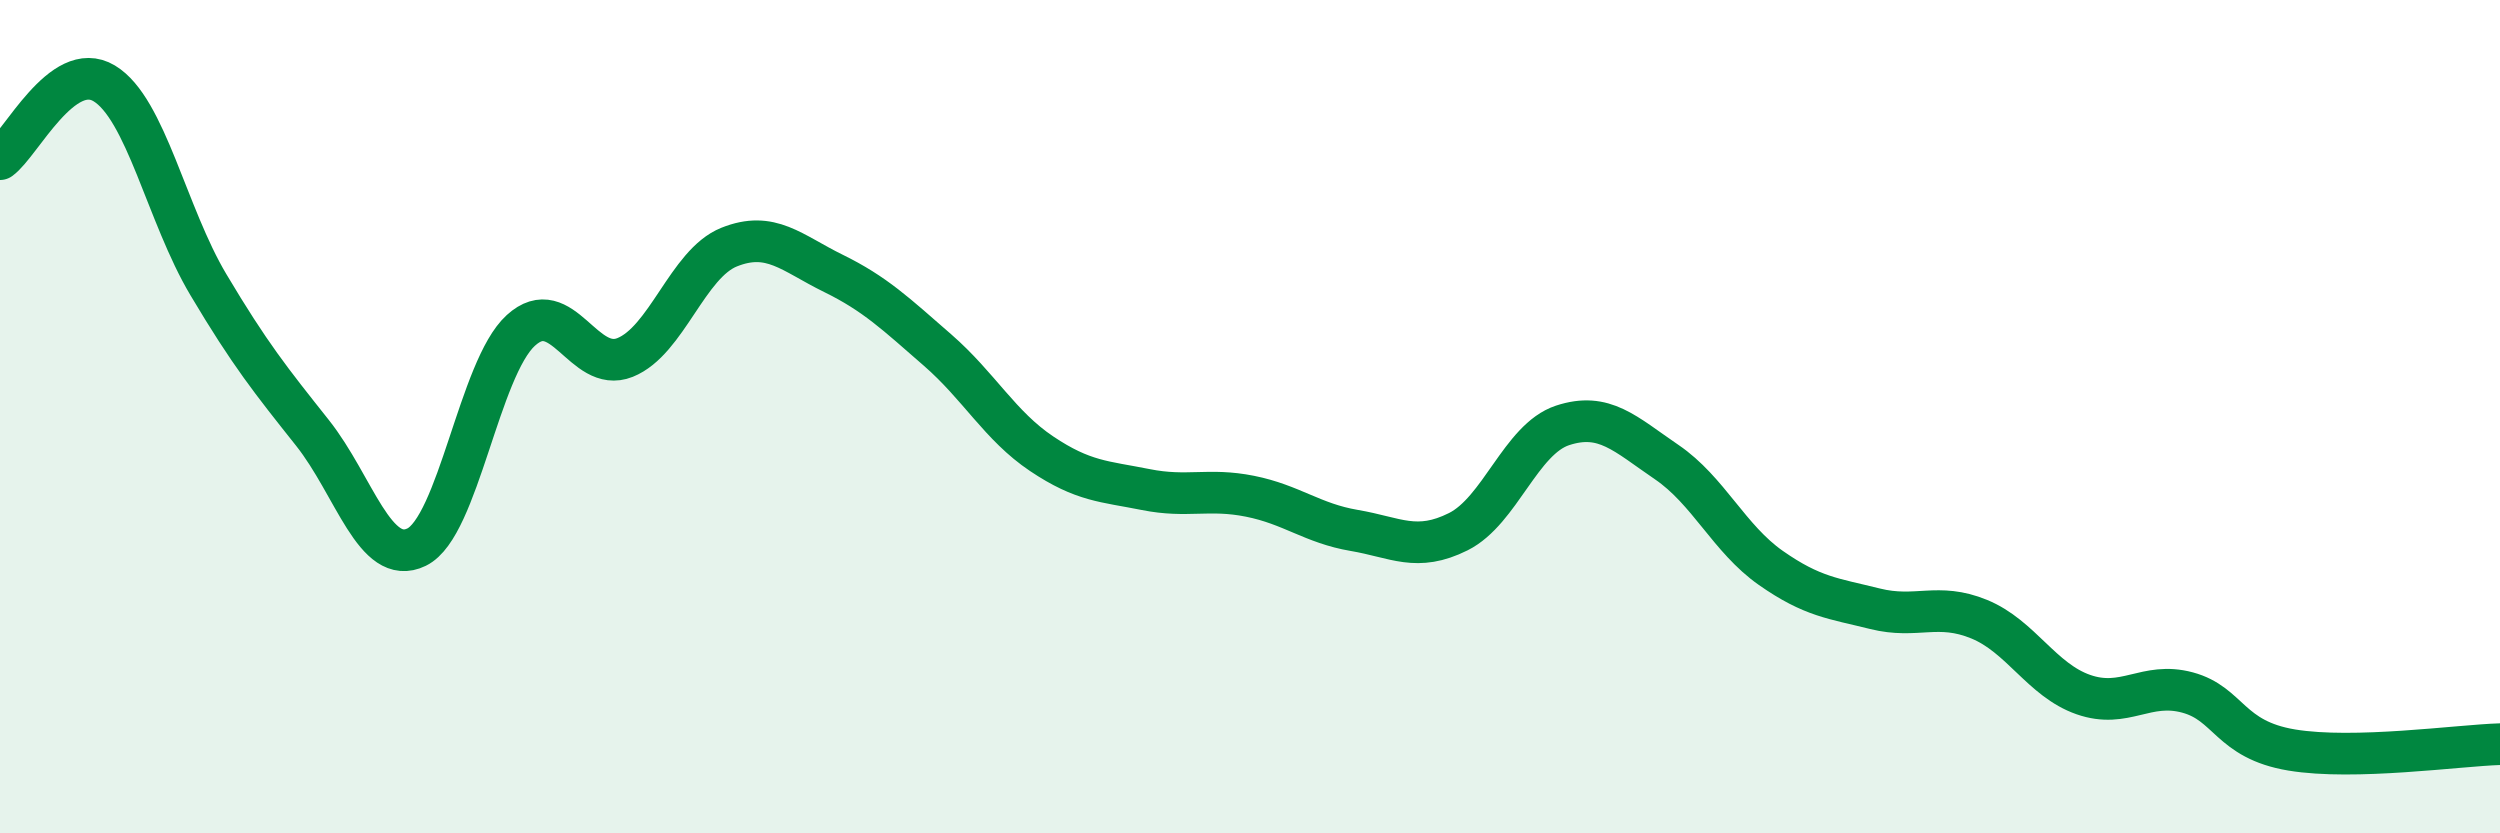 
    <svg width="60" height="20" viewBox="0 0 60 20" xmlns="http://www.w3.org/2000/svg">
      <path
        d="M 0,3.82 C 0.5,3.46 1.5,1.4 2.5,2 C 3.5,2.6 4,5.15 5,6.83 C 6,8.51 6.5,9.13 7.5,10.39 C 8.5,11.65 9,13.62 10,13.13 C 11,12.64 11.5,8.84 12.5,7.93 C 13.5,7.02 14,8.98 15,8.58 C 16,8.18 16.5,6.33 17.5,5.93 C 18.5,5.53 19,6.07 20,6.56 C 21,7.05 21.5,7.53 22.5,8.4 C 23.5,9.27 24,10.22 25,10.89 C 26,11.56 26.5,11.55 27.5,11.75 C 28.5,11.95 29,11.71 30,11.91 C 31,12.11 31.5,12.56 32.5,12.73 C 33.5,12.9 34,13.26 35,12.76 C 36,12.26 36.5,10.54 37.5,10.21 C 38.5,9.88 39,10.41 40,11.09 C 41,11.77 41.5,12.93 42.5,13.63 C 43.5,14.33 44,14.36 45,14.61 C 46,14.86 46.5,14.45 47.5,14.86 C 48.5,15.27 49,16.32 50,16.67 C 51,17.02 51.5,16.35 52.5,16.62 C 53.5,16.89 53.5,17.75 55,18 C 56.5,18.25 59,17.89 60,17.86L60 20L0 20Z"
        fill="#008740"
        opacity="0.1"
        stroke-linecap="round"
        stroke-linejoin="round"
      />
      <path
        d="M 0,3.82 C 0.5,3.46 1.5,1.4 2.5,2 C 3.5,2.6 4,5.15 5,6.83 C 6,8.51 6.5,9.13 7.5,10.39 C 8.5,11.65 9,13.62 10,13.13 C 11,12.64 11.5,8.84 12.5,7.93 C 13.5,7.02 14,8.98 15,8.58 C 16,8.18 16.5,6.33 17.5,5.93 C 18.5,5.53 19,6.07 20,6.56 C 21,7.05 21.5,7.53 22.5,8.4 C 23.5,9.27 24,10.22 25,10.89 C 26,11.56 26.5,11.55 27.5,11.75 C 28.5,11.95 29,11.71 30,11.91 C 31,12.11 31.5,12.56 32.5,12.73 C 33.5,12.9 34,13.26 35,12.76 C 36,12.26 36.5,10.54 37.5,10.21 C 38.5,9.88 39,10.41 40,11.09 C 41,11.77 41.5,12.93 42.5,13.63 C 43.5,14.33 44,14.36 45,14.61 C 46,14.86 46.5,14.45 47.5,14.86 C 48.5,15.27 49,16.32 50,16.67 C 51,17.02 51.5,16.35 52.5,16.62 C 53.5,16.89 53.5,17.75 55,18 C 56.5,18.25 59,17.89 60,17.86"
        stroke="#008740"
        stroke-width="1"
        fill="none"
        stroke-linecap="round"
        stroke-linejoin="round"
      />
    </svg>
  